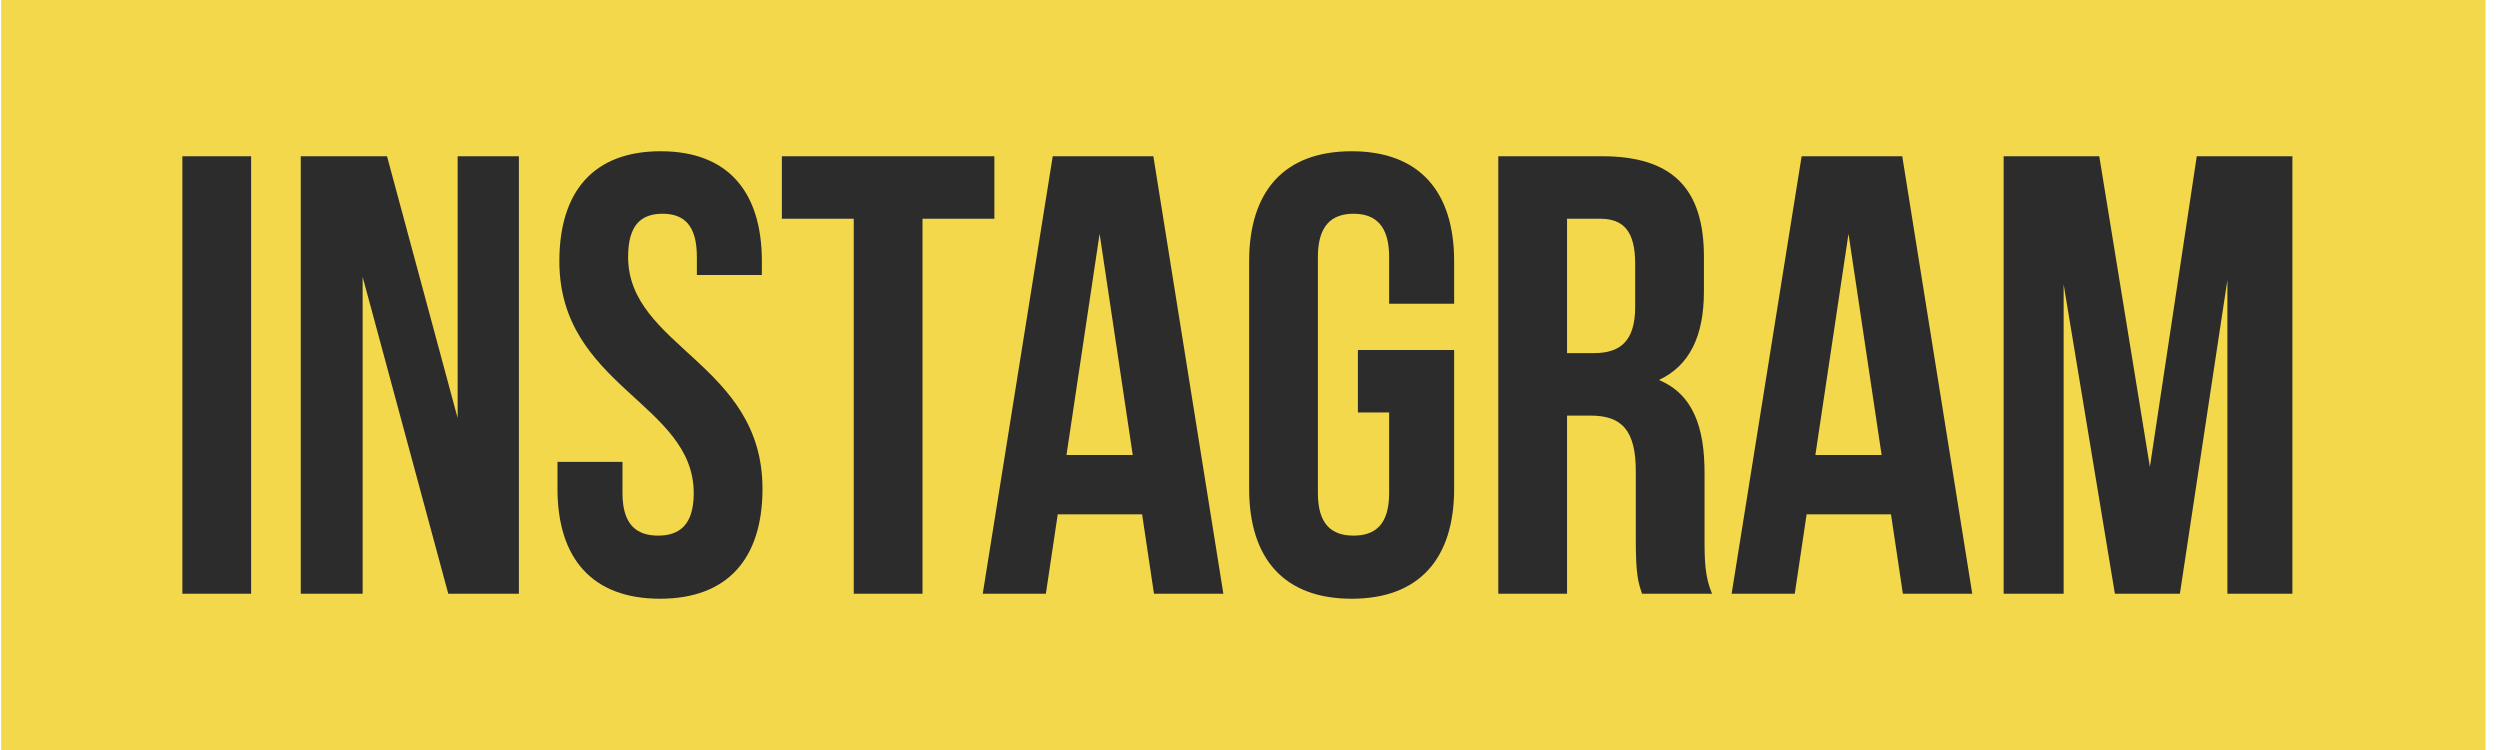 <?xml version="1.0" encoding="UTF-8"?> <svg xmlns="http://www.w3.org/2000/svg" width="160" height="48" viewBox="0 0 160 48" fill="none"><rect width="159" height="48" transform="translate(0.072 -0)" fill="#F3D84B"></rect><path d="M11.672 10H16.072V37.999H11.672V10ZM23.209 17.72V37.999H19.249V10H24.769L29.289 26.759V10H33.209V37.999H28.689L23.209 17.72ZM35.799 16.72C35.799 12.239 37.999 9.68 42.279 9.68C46.559 9.68 48.759 12.239 48.759 16.72V17.599H44.599V16.439C44.599 14.44 43.799 13.68 42.399 13.68C40.999 13.68 40.199 14.44 40.199 16.439C40.199 22.2 48.799 23.279 48.799 31.279C48.799 35.76 46.559 38.319 42.239 38.319C37.919 38.319 35.679 35.76 35.679 31.279V29.559H39.839V31.559C39.839 33.559 40.719 34.279 42.119 34.279C43.519 34.279 44.399 33.559 44.399 31.559C44.399 25.799 35.799 24.72 35.799 16.72ZM50.04 10H63.64V13.999H59.04V37.999H54.64V13.999H50.04V10ZM78.295 37.999H73.855L73.095 32.919H67.695L66.935 37.999H62.895L67.375 10H73.815L78.295 37.999ZM68.255 29.119H72.495L70.375 14.96L68.255 29.119ZM86.905 22.399H93.065V31.279C93.065 35.76 90.825 38.319 86.505 38.319C82.185 38.319 79.945 35.76 79.945 31.279V16.72C79.945 12.239 82.185 9.68 86.505 9.68C90.825 9.68 93.065 12.239 93.065 16.72V19.439H88.905V16.439C88.905 14.44 88.025 13.68 86.625 13.68C85.225 13.68 84.345 14.44 84.345 16.439V31.559C84.345 33.559 85.225 34.279 86.625 34.279C88.025 34.279 88.905 33.559 88.905 31.559V26.399H86.905V22.399ZM105.091 37.999C104.851 37.279 104.691 36.84 104.691 34.559V30.16C104.691 27.559 103.811 26.599 101.811 26.599H100.291V37.999H95.891V10H102.531C107.091 10 109.051 12.12 109.051 16.439V18.64C109.051 21.52 108.131 23.399 106.171 24.32C108.371 25.239 109.091 27.36 109.091 30.279V34.599C109.091 35.959 109.131 36.959 109.571 37.999H105.091ZM100.291 13.999V22.599H102.011C103.651 22.599 104.651 21.88 104.651 19.64V16.88C104.651 14.88 103.971 13.999 102.411 13.999H100.291ZM126.224 37.999H121.784L121.024 32.919H115.624L114.864 37.999H110.824L115.304 10H121.744L126.224 37.999ZM116.184 29.119H120.424L118.304 14.96L116.184 29.119ZM137.593 29.88L140.593 10H146.713V37.999H142.553V17.919L139.513 37.999H135.353L132.073 18.2V37.999H128.233V10H134.353L137.593 29.88Z" fill="#2C2C2C"></path></svg> 